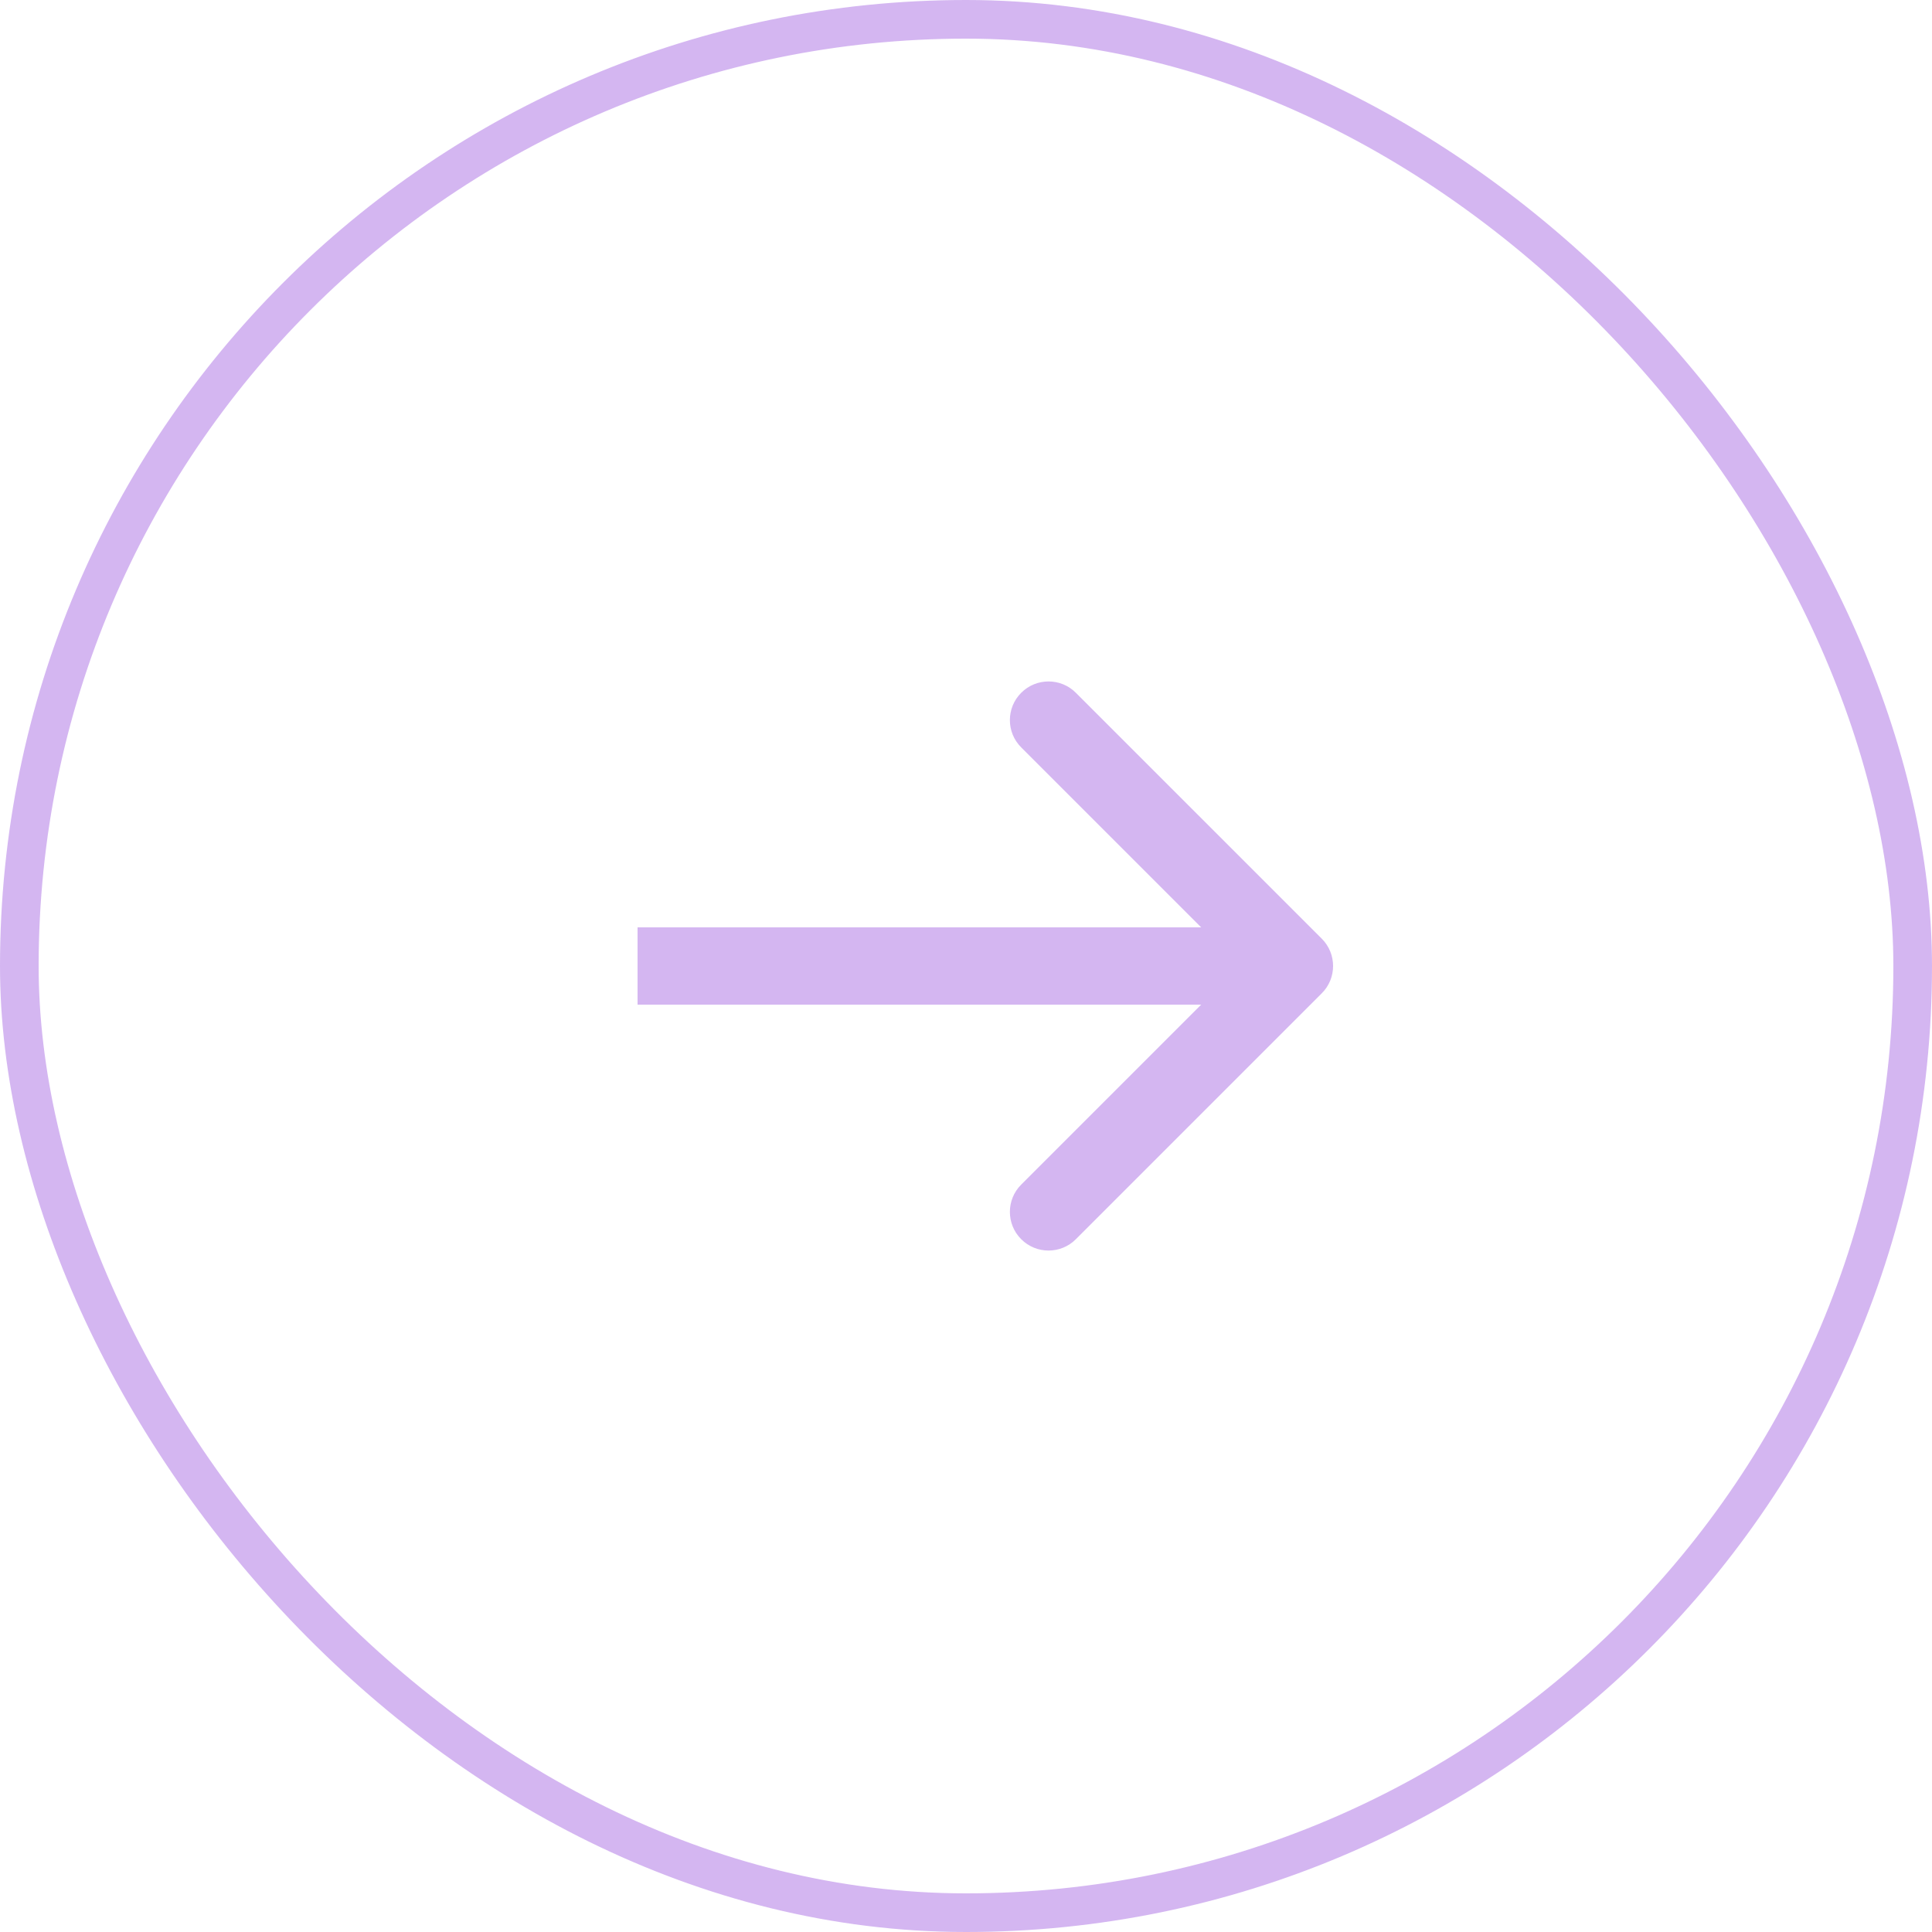 <svg width="50" height="50" viewBox="0 0 50 50" fill="none" xmlns="http://www.w3.org/2000/svg">
<rect x="0.5" y="0.5" width="49" height="49" rx="24.5" stroke="#6E0ACE" stroke-opacity="0.3"/>
<path d="M34.207 25.707C34.598 25.317 34.598 24.683 34.207 24.293L27.843 17.929C27.453 17.538 26.82 17.538 26.429 17.929C26.038 18.32 26.038 18.953 26.429 19.343L32.086 25L26.429 30.657C26.038 31.047 26.038 31.68 26.429 32.071C26.82 32.462 27.453 32.462 27.843 32.071L34.207 25.707ZM16.5 25V26H33.5V25V24H16.5V25Z" fill="#6E0ACE" fill-opacity="0.3"/>
</svg>
